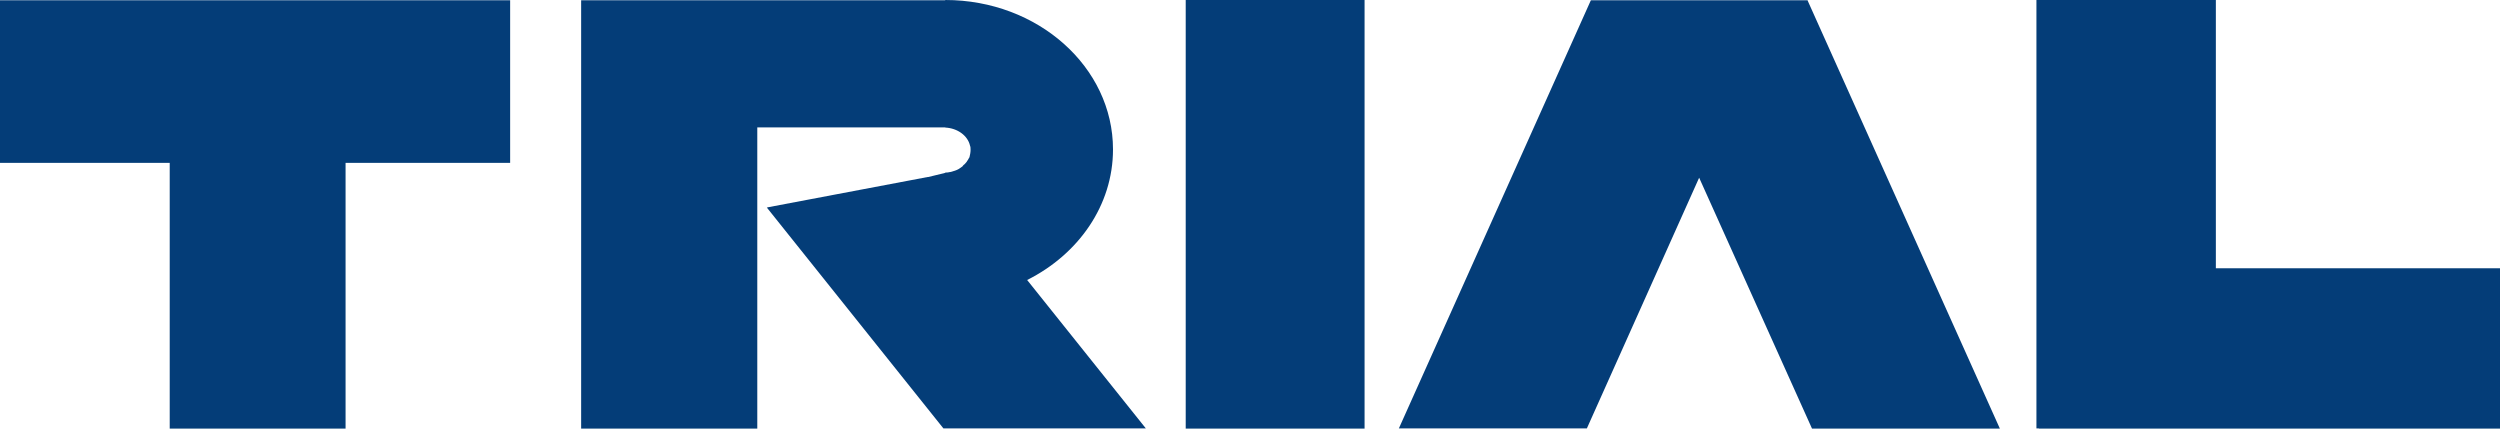 <?xml version="1.0" encoding="utf-8"?>
<!-- Generator: Adobe Illustrator 25.2.1, SVG Export Plug-In . SVG Version: 6.00 Build 0)  -->
<svg version="1.1" id="レイヤー_1" xmlns="http://www.w3.org/2000/svg" xmlns:xlink="http://www.w3.org/1999/xlink" x="0px"
	 y="0px" viewBox="0 0 175 30" style="enable-background:new 0 0 175 30;" xml:space="preserve">
<style type="text/css">
	.st0{fill:#043D78;}
</style>
<g>
	<polygon class="st0" points="35.71,0.02 0,0.02 0,11.4 11.88,11.4 11.88,30 24.19,30 24.19,11.4 35.71,11.4 	"/>
	<rect x="83" class="st0" width="12.52" height="30"/>
	<polygon class="st0" points="155.11,18.78 155.11,0 142.55,0 142.55,29.48 142.55,29.99 142.72,29.99 142.72,30 175,30 175,18.78 	
		"/>
	<polygon class="st0" points="126.57,0.12 126.57,0.12 126.53,0.02 120.71,0.02 111.36,0.02 97.92,29.99 111.08,29.99 118.94,12.44 
		126.84,30 139.99,30 	"/>
	<path class="st0" d="M67.84,11.04c-0.04,0.06-0.08,0.13-0.1,0.18c-0.04,0.03-0.04,0.05-0.06,0.09c-0.04,0.04-0.06,0.09-0.1,0.12
		c-0.04,0.04-0.07,0.09-0.13,0.12c-0.02,0.03-0.06,0.06-0.08,0.1c-0.06,0.04-0.14,0.1-0.2,0.14c-0.01,0.01-0.04,0.02-0.06,0.04
		c-0.17,0.1-0.36,0.15-0.58,0.21c-0.06,0-0.12,0.02-0.17,0.03l-0.19,0.01v0.02l-1.19,0.29h-0.04L53.8,14.5l-0.12,0.03l12.36,15.46
		h14.17L71.9,19.6c3.59-1.8,6.01-5.22,6.01-9.14C77.91,4.69,72.65,0,66.17,0v0.02H40.68v8.9V30h12.33V8.92h13.16v0.01
		c0.85,0.04,1.57,0.56,1.73,1.26c0.04,0.09,0.04,0.2,0.04,0.31c0,0.17-0.04,0.35-0.08,0.52C67.86,11.02,67.84,11.02,67.84,11.04"/>
</g>
</svg>
